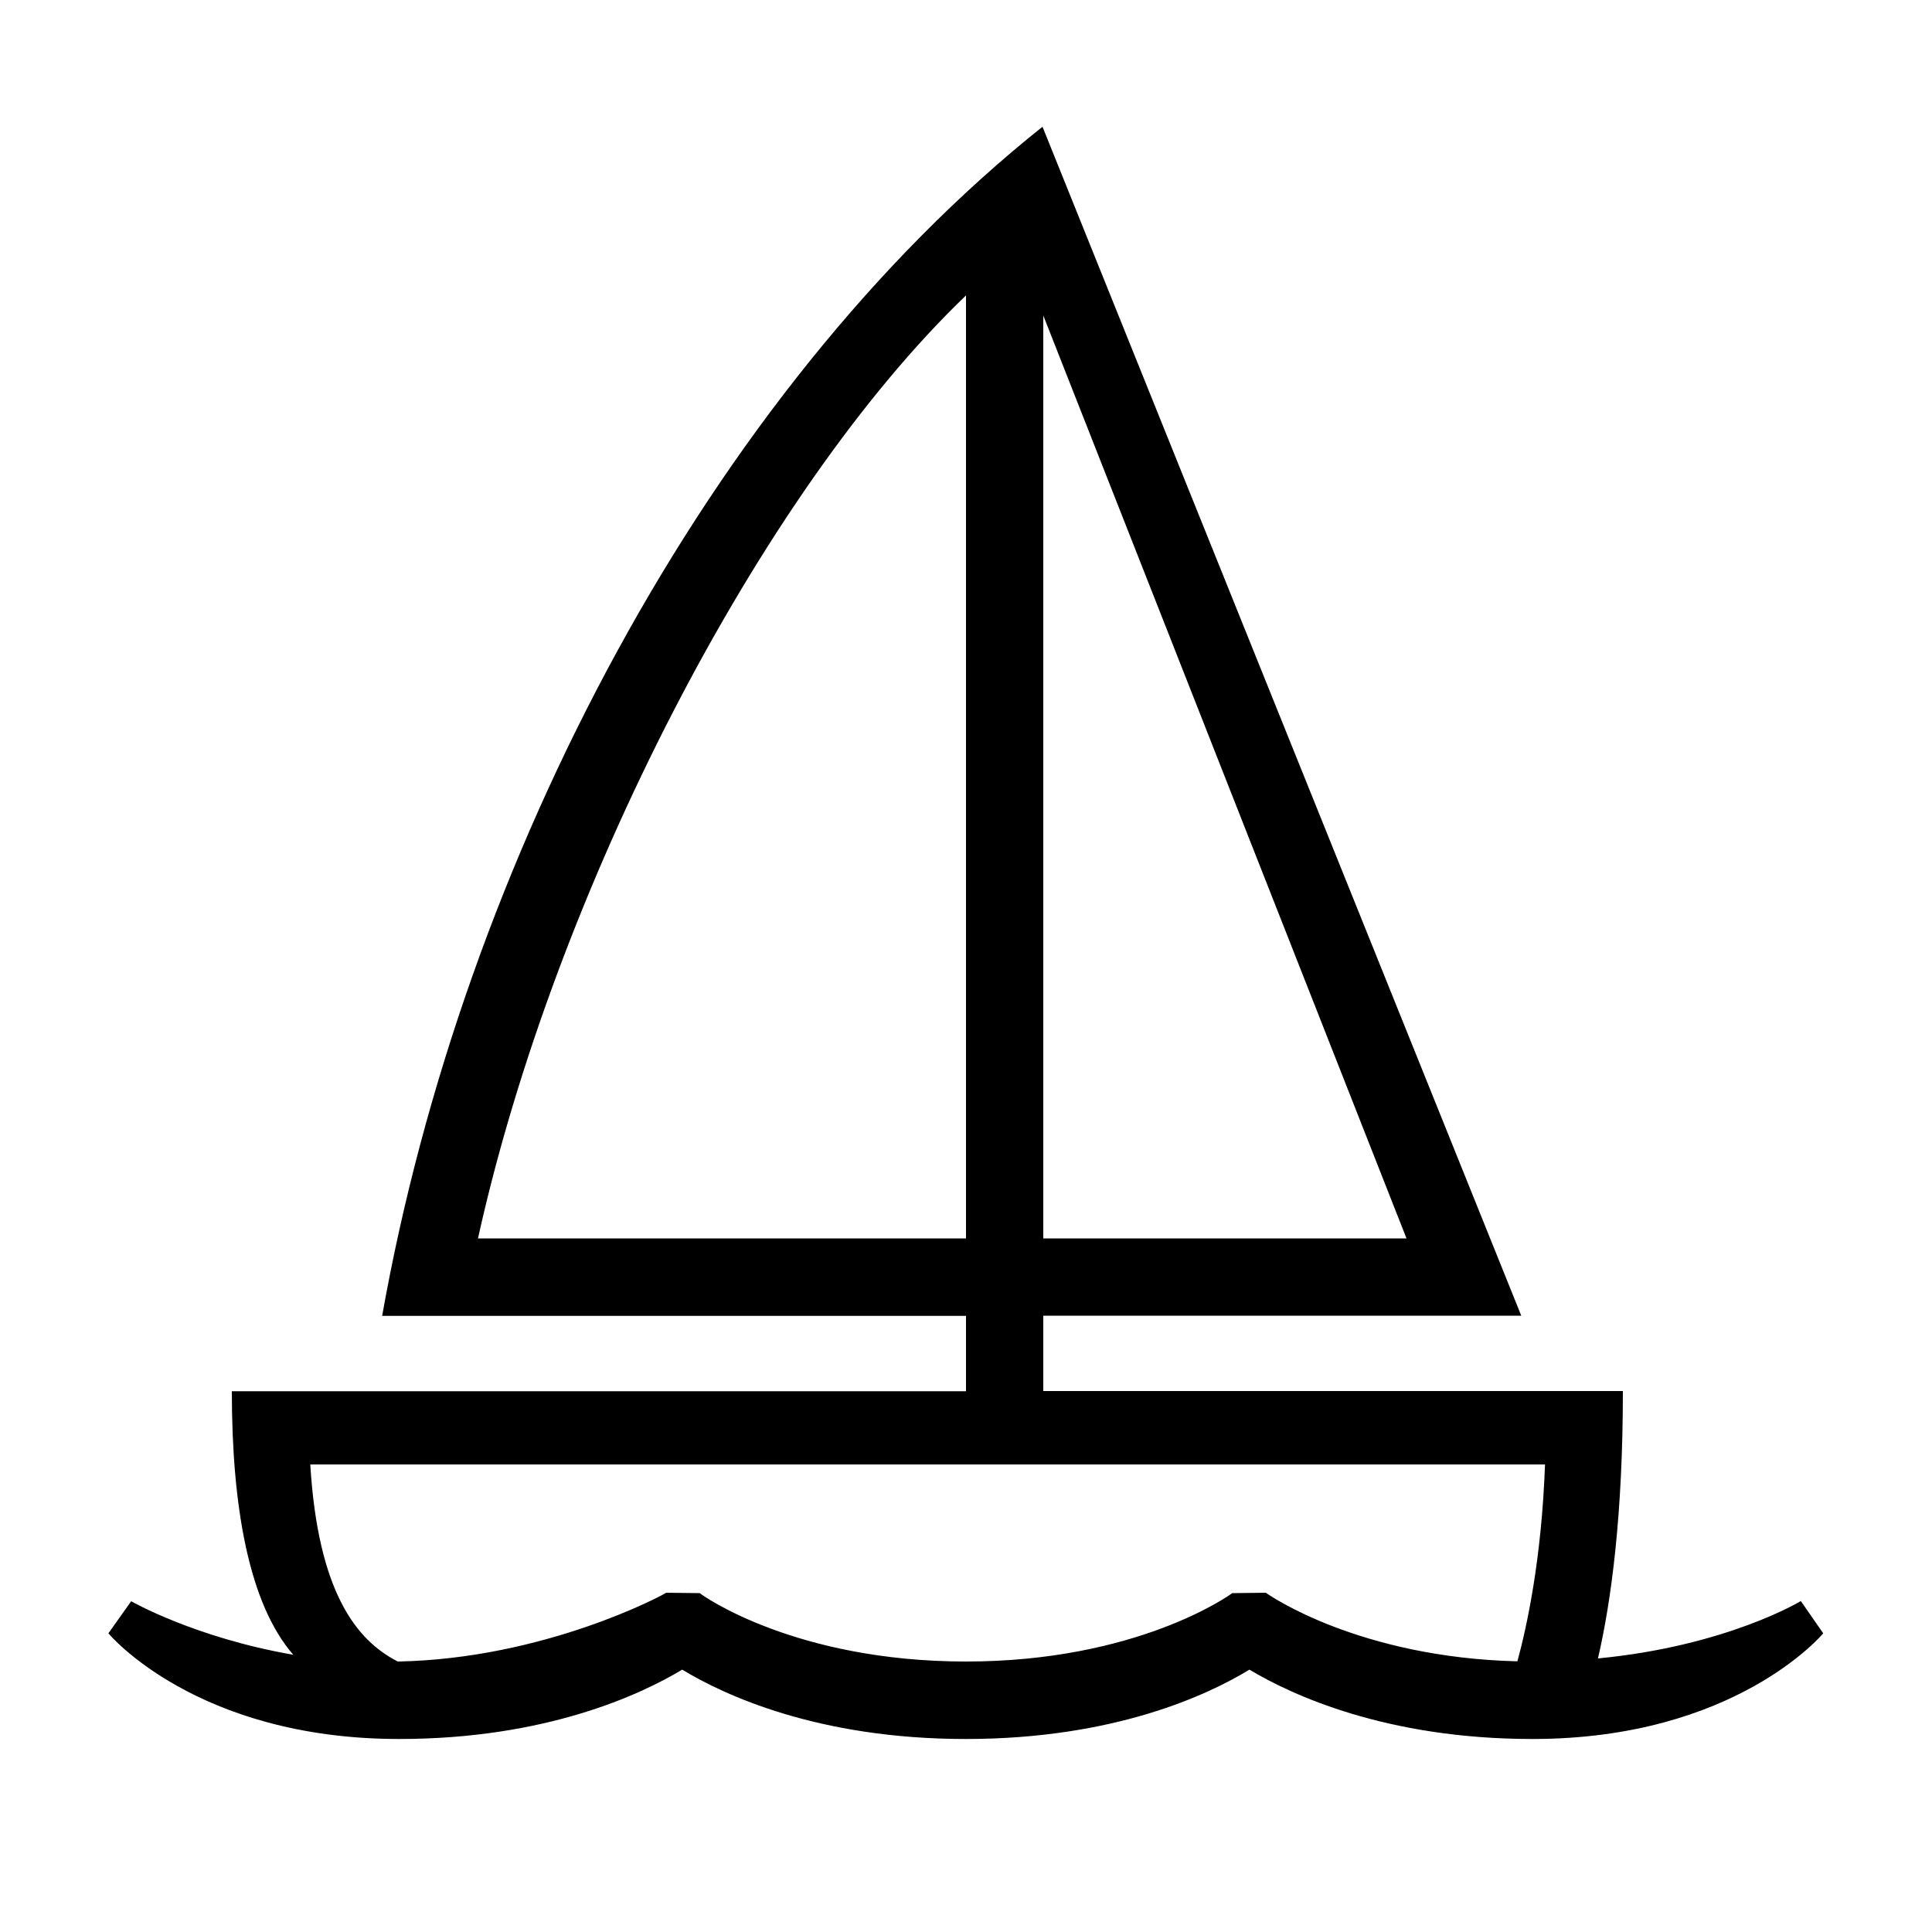 <?xml version="1.0" encoding="UTF-8"?> <!-- Generator: Adobe Illustrator 23.1.1, SVG Export Plug-In . SVG Version: 6.00 Build 0) --> <svg xmlns="http://www.w3.org/2000/svg" xmlns:xlink="http://www.w3.org/1999/xlink" id="icon" x="0px" y="0px" viewBox="0 0 1000 1000" style="enable-background:new 0 0 1000 1000;" xml:space="preserve"> <path d="M932.1,828.7c0,0-38.3,23.3-105,29.7C834,828.7,840,783.9,840,720H540v-39h247.4L539.6,65.6 c-172.3,137.3-300,380-341.8,615.5H500v39H120c0,60.4,9,110.2,31.8,136.4c-50.9-8.8-83.9-27.7-83.9-27.7l-11.8,16.6 c0,0,45.3,54.7,150.5,54.7c75.8,0,124.9-22.9,146.5-35.9c21.5,13,70,35.9,146.8,35.9s125.3-22.8,146.8-35.9 c21.7,13,70.7,35.9,146.5,35.9c105.2,0,150.5-54.7,150.5-54.7L932.1,828.7z M540,163.3L728,641H540V163.3z M247.4,641 C287,462,393.1,255.5,500,152.9V641H247.4z M785.4,859.9c-82-2-128.5-34.2-130.2-35.5l-17.4,0.2c-1.8,1.4-49.7,35.4-137.8,35.4 s-136.1-33.9-137.8-35.4l-17.4-0.2c-1.7,1.3-63.2,34.2-138.9,35.6c-21.4-10.9-41.3-35.9-45.3-102h639.1 C797.9,807.4,790.2,842.3,785.4,859.9z"></path> </svg> 